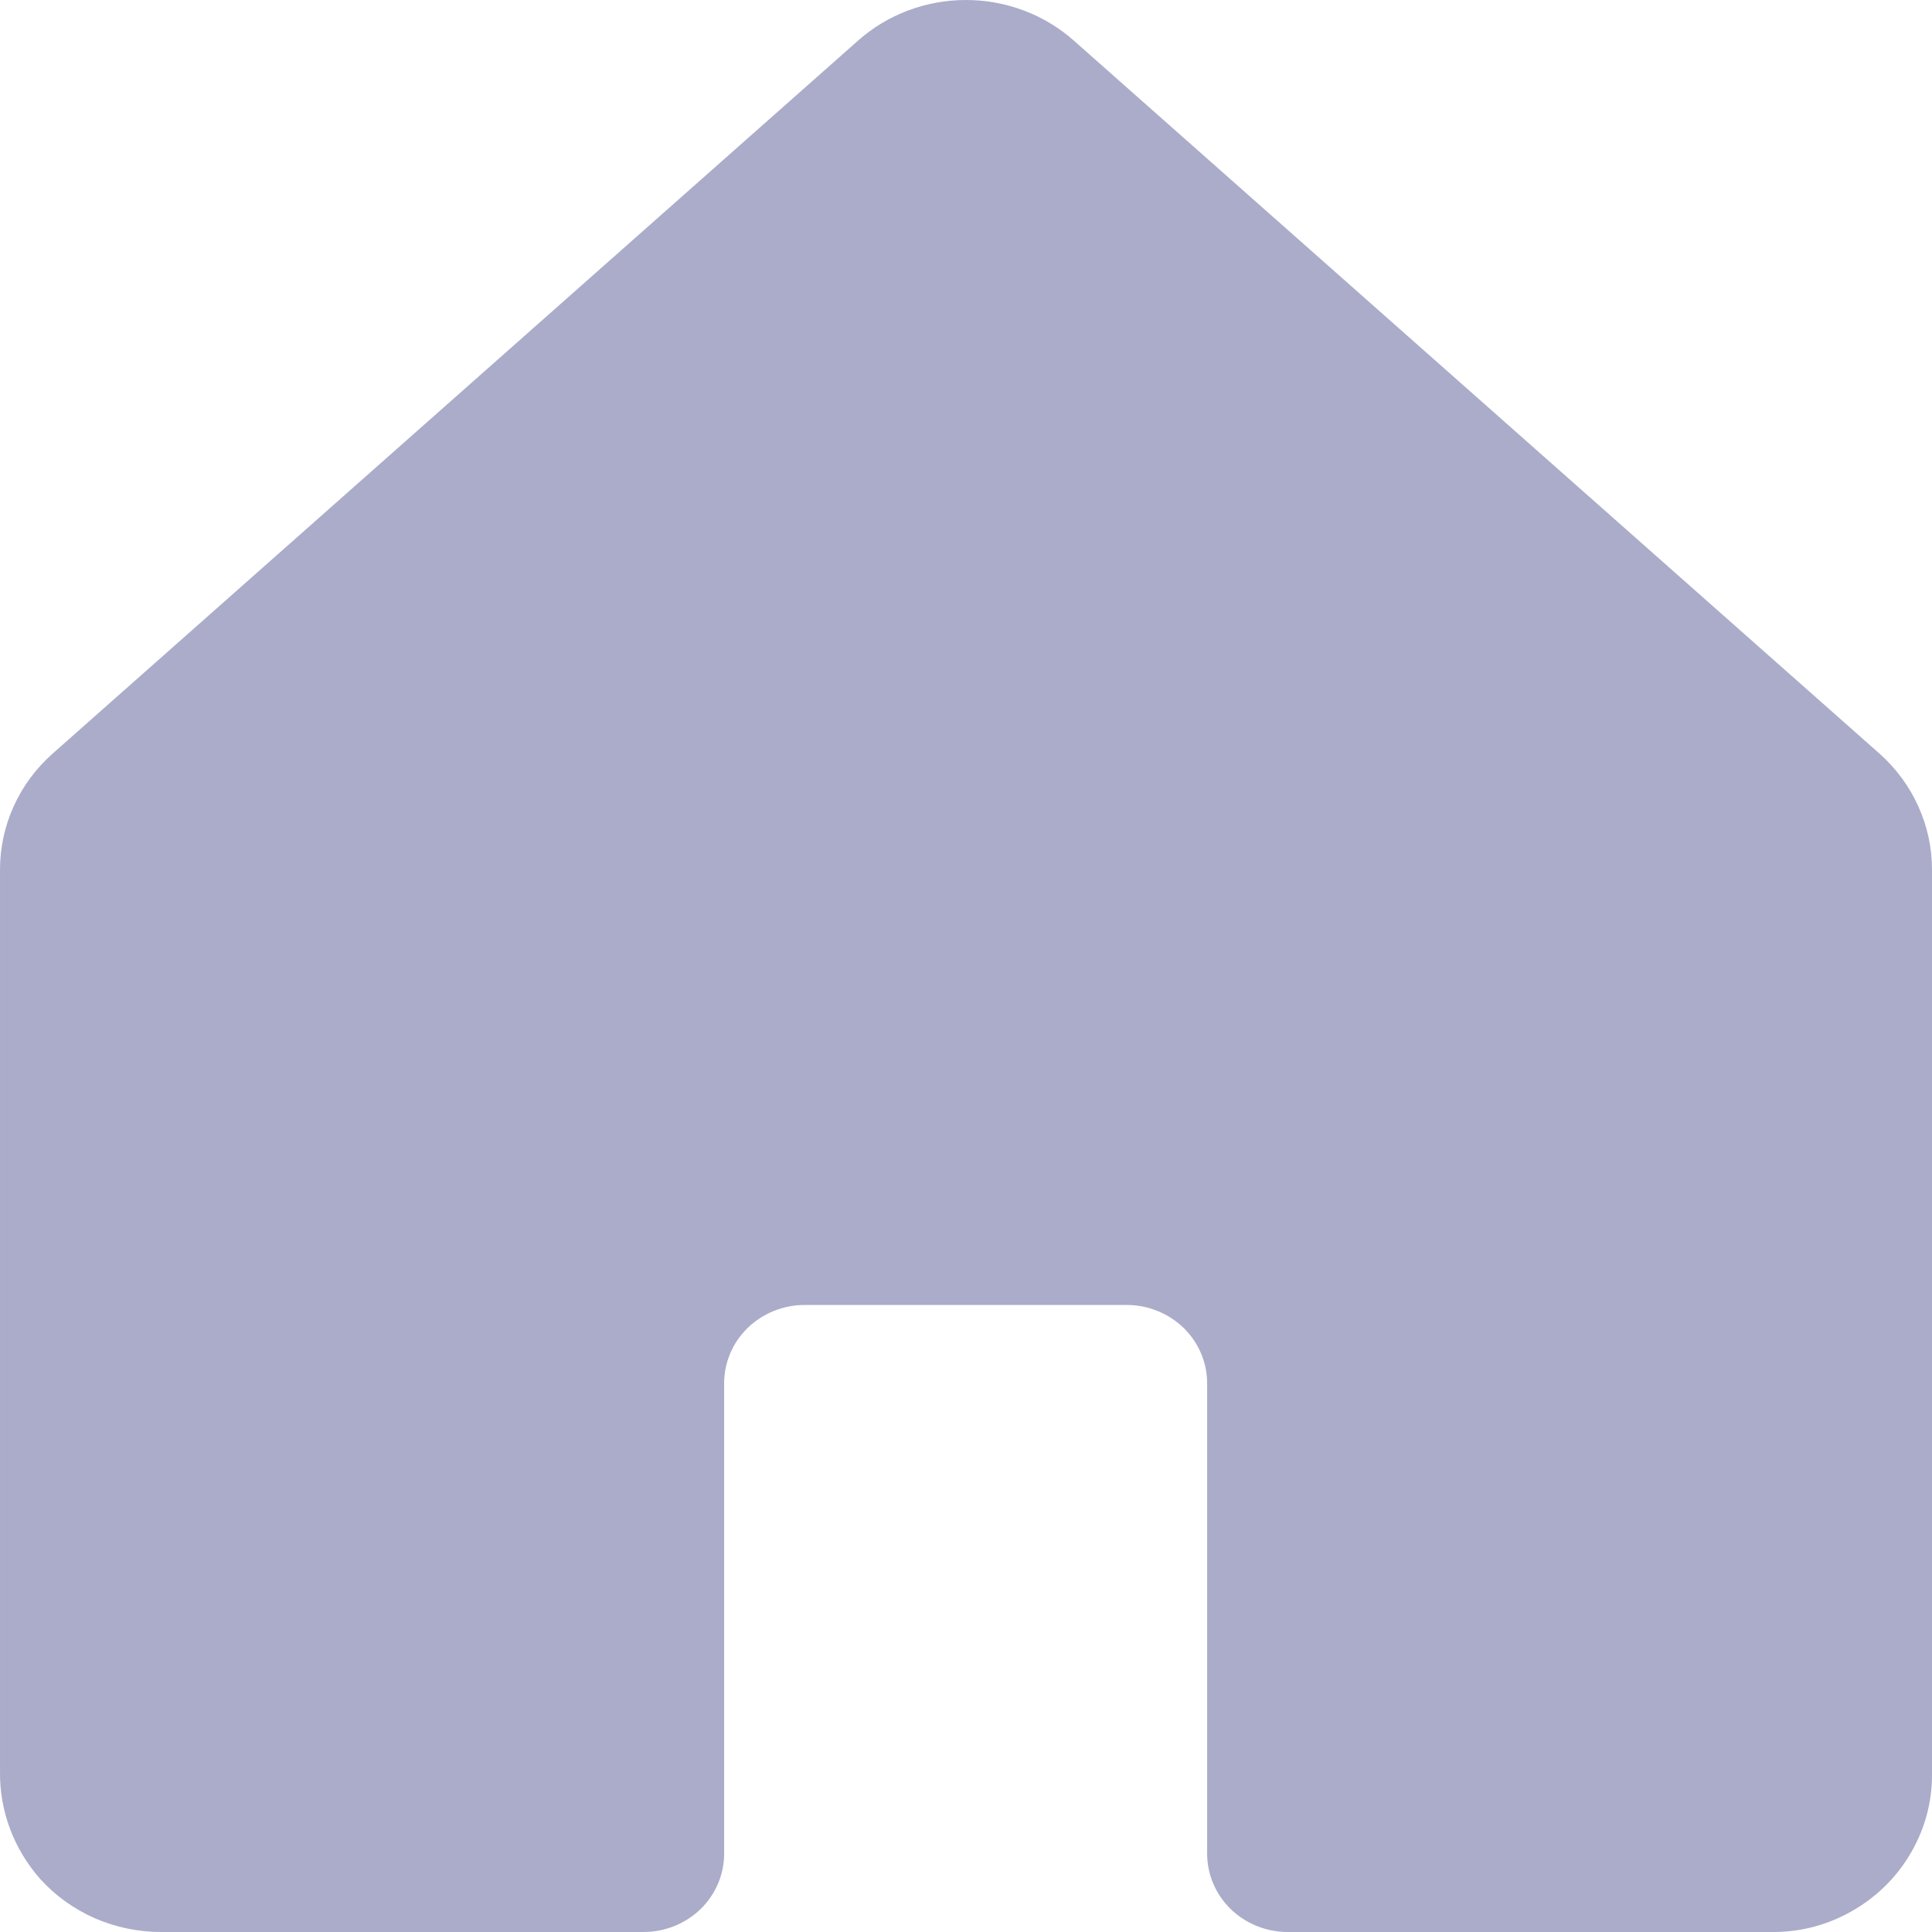 <svg width="16" height="16" viewBox="0 0 16 16" fill="none" xmlns="http://www.w3.org/2000/svg">
<path d="M16 7.201V14.702C16 14.937 15.934 15.168 15.81 15.37C15.687 15.572 15.509 15.738 15.296 15.849C15.104 15.951 14.888 16.003 14.668 16H10.664C10.487 16 10.317 15.931 10.192 15.81C10.067 15.688 9.997 15.523 9.997 15.351V11.456C9.997 11.284 9.927 11.119 9.802 10.997C9.677 10.876 9.507 10.807 9.33 10.807H6.664C6.487 10.807 6.317 10.876 6.192 10.997C6.067 11.119 5.997 11.284 5.997 11.456V15.351C5.997 15.523 5.927 15.688 5.802 15.81C5.677 15.931 5.507 16 5.33 16H1.334C1.145 16 0.958 15.961 0.785 15.886C0.613 15.81 0.459 15.7 0.334 15.562C0.115 15.315 -0.004 14.998 8.9401e-05 14.672V7.201C0 7.02 0.039 6.841 0.114 6.676C0.189 6.51 0.299 6.362 0.437 6.24L7.103 0.339C7.347 0.121 7.667 2.19279e-05 7.999 2.97716e-09C8.332 -2.19219e-05 8.652 0.121 8.896 0.339L15.564 6.24C15.701 6.362 15.811 6.51 15.886 6.676C15.961 6.841 16 7.02 16 7.201Z" fill="#AAACCA"/>
</svg>
